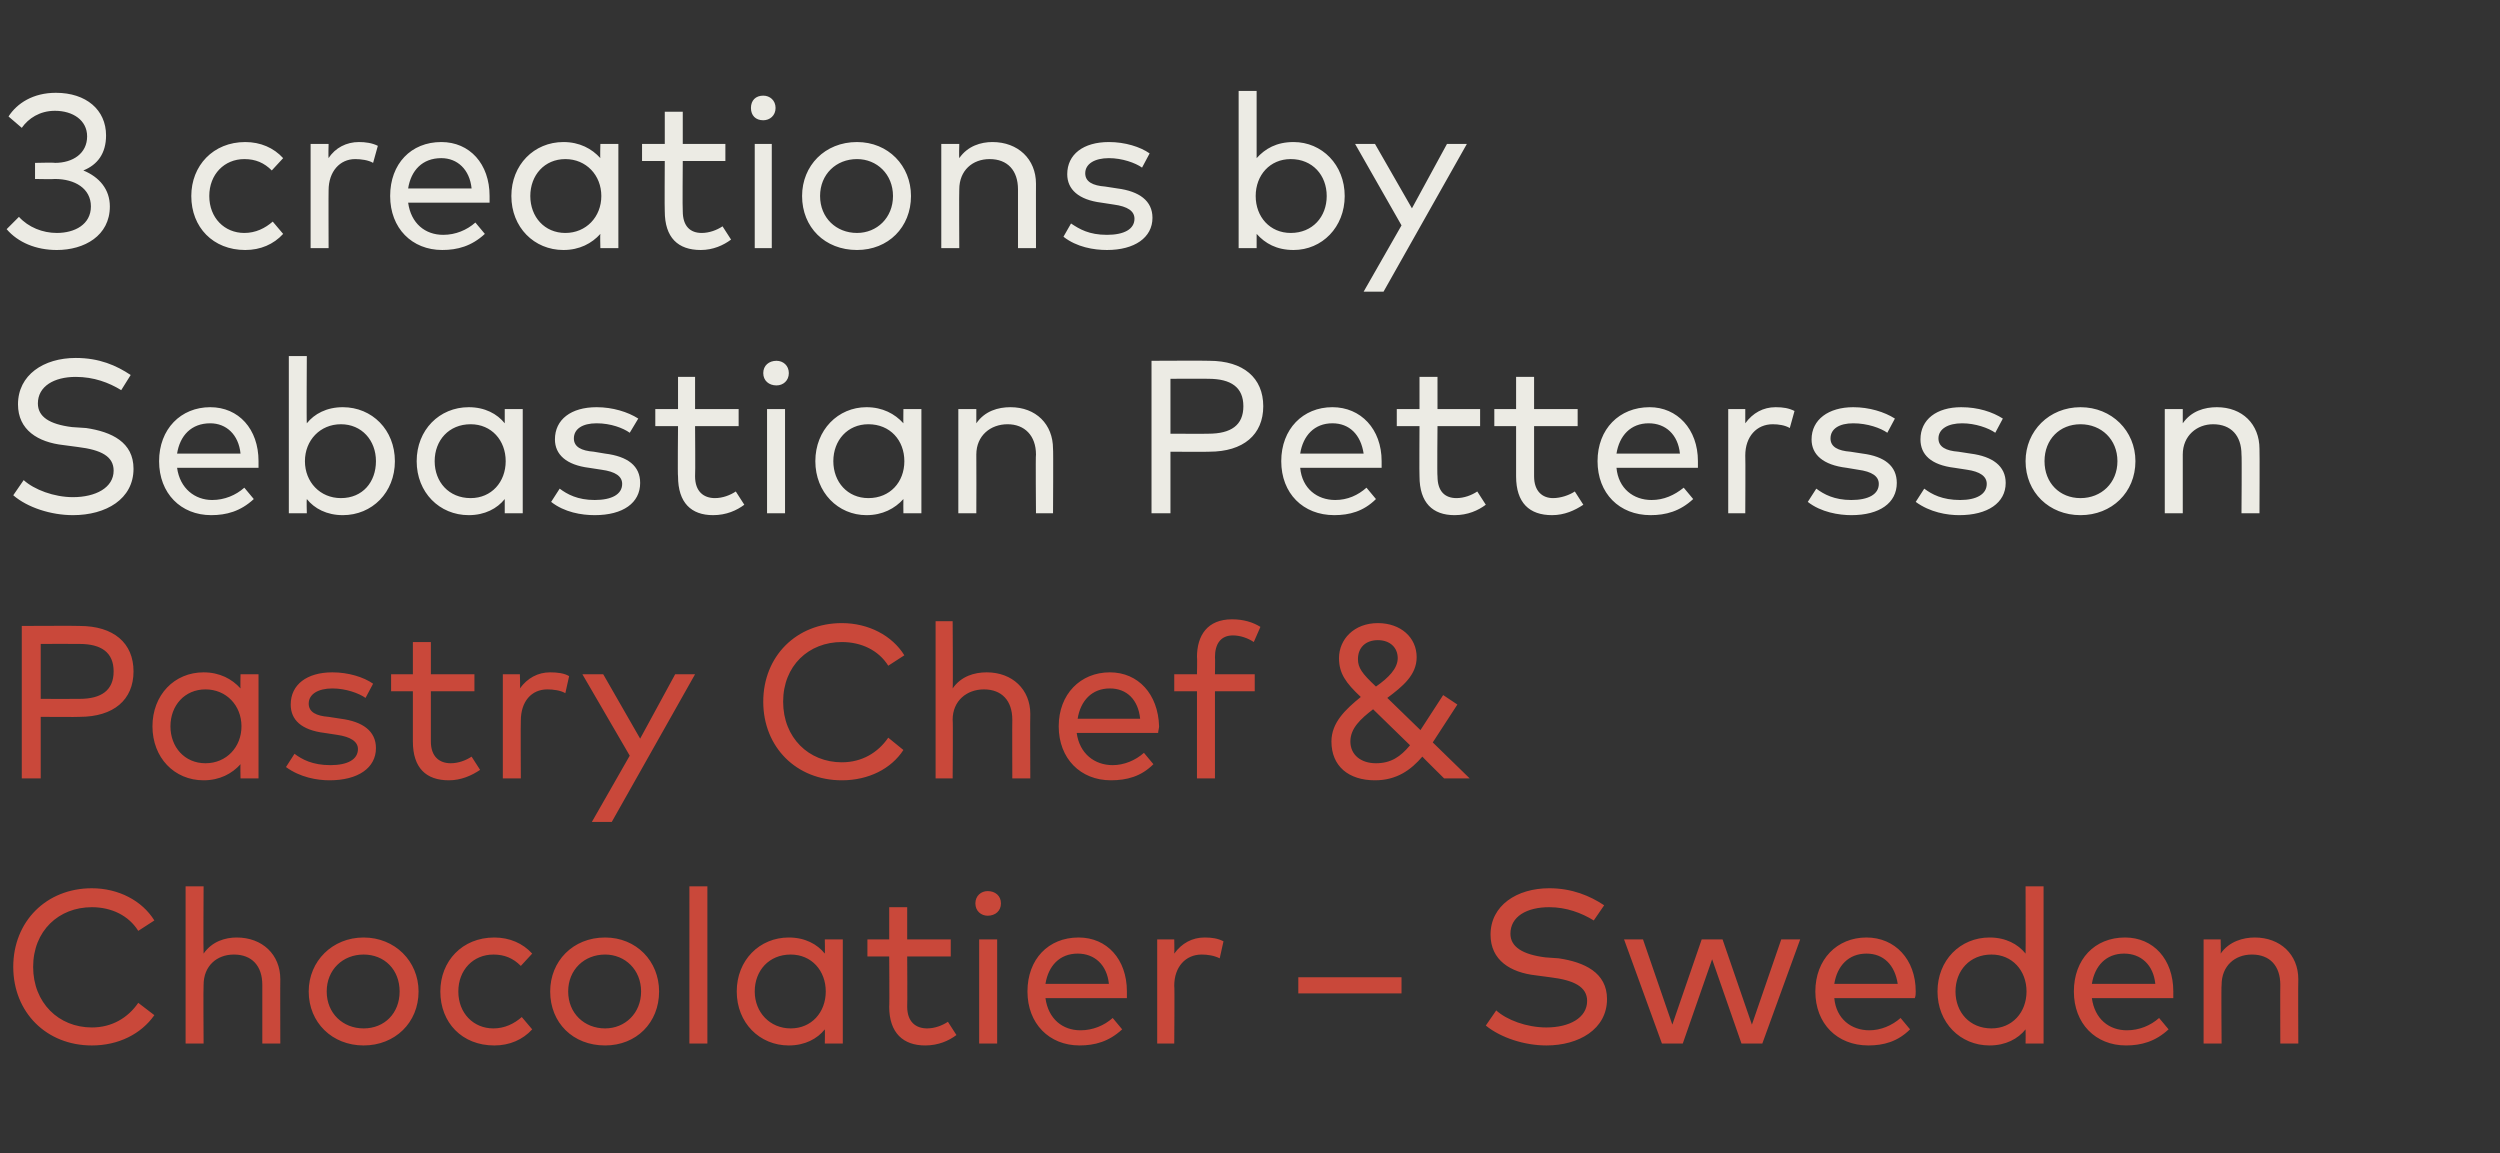 <?xml version="1.0" standalone="no"?><!DOCTYPE svg PUBLIC "-//W3C//DTD SVG 1.1//EN" "http://www.w3.org/Graphics/SVG/1.1/DTD/svg11.dtd"><svg xmlns="http://www.w3.org/2000/svg" version="1.1" width="264px" height="121.8px" viewBox="0 -8 264 121.8" style="top:-8px"><rect x="0" y="-8" width="264" height="121.8" fill="#333333" stroke="none"/><desc>3 creations by Sebastian Pettersson Pastry Chef &amp; Chocolatier – Sweden</desc><defs/><g id="Polygon44987"><path d="m16.3 89.2l-1.7 1.1c-1-1.6-2.8-2.5-4.9-2.5c-3.5 0-6.2 2.5-6.2 6.3c0 3.8 2.7 6.4 6.2 6.4c2.1 0 3.8-1 4.9-2.6l1.7 1.3c-1.4 2-3.8 3.2-6.6 3.2c-4.8 0-8.3-3.5-8.3-8.3c0-4.8 3.5-8.3 8.3-8.3c2.8 0 5.3 1.3 6.6 3.4zm5.2 3.5c.9-1.3 2.3-1.7 3.5-1.7c2.7 0 4.6 1.8 4.6 4.4c-.02-.02 0 6.8 0 6.8h-1.9V96c0-2-1.1-3.2-3-3.2c-1.8 0-3.2 1.2-3.2 3.2c-.04.04 0 6.2 0 6.2h-1.9V85.6h1.9s-.04 7.06 0 7.1zm22.7 4c0 3.3-2.5 5.7-5.8 5.7c-3.3 0-5.8-2.4-5.8-5.7c0-3.2 2.5-5.7 5.8-5.7c3.3 0 5.8 2.5 5.8 5.7zm-9.7 0c0 2.3 1.7 3.9 3.9 3.9c2.2 0 3.8-1.6 3.8-3.9c0-2.3-1.6-3.9-3.8-3.9c-2.2 0-3.9 1.6-3.9 3.9zm21.7-4L55 94c-.8-.8-1.7-1.2-2.9-1.2c-2.1 0-3.7 1.6-3.7 3.9c0 2.3 1.6 3.9 3.7 3.9c1.2 0 2.2-.5 3-1.2l1.1 1.3c-1 1.1-2.4 1.7-4 1.7c-3.4 0-5.7-2.4-5.7-5.7c0-3.2 2.3-5.7 5.7-5.7c1.6 0 3 .6 4 1.7zm13.4 4c0 3.3-2.4 5.7-5.7 5.7c-3.4 0-5.8-2.4-5.8-5.7c0-3.2 2.4-5.7 5.8-5.7c3.3 0 5.7 2.5 5.7 5.7zm-9.6 0c0 2.3 1.7 3.9 3.9 3.9c2.1 0 3.8-1.6 3.8-3.9c0-2.3-1.7-3.9-3.8-3.9c-2.2 0-3.9 1.6-3.9 3.9zm14.7 5.5h-1.9V85.6h1.9v16.6zm14.3 0h-1.9s.03-1.49 0-1.5c-.8 1-2.1 1.7-3.8 1.7c-3.1 0-5.5-2.4-5.5-5.7c0-3.3 2.4-5.7 5.5-5.7c1.7 0 3 .7 3.8 1.7c.03.02 0-1.5 0-1.5h1.9v11zm-9.3-5.5c0 2.2 1.6 3.9 3.8 3.9c2.2 0 3.7-1.7 3.7-3.9c0-2.2-1.5-3.9-3.7-3.9c-2.3 0-3.8 1.7-3.8 3.9zm20.7-3.7h-4.6s.03 5.28 0 5.3c0 1.6.9 2.3 2.1 2.3c.8 0 1.6-.3 2.2-.7l.9 1.4c-.8.6-1.9 1.1-3.3 1.1c-2.3 0-3.8-1.3-3.8-4.1c.04.02 0-5.3 0-5.3h-2.3v-1.8h2.3v-3.4h1.9v3.4h4.6v1.8zm4.9 9.2h-1.9v-11h1.9v11zm.4-14.8c0 .8-.6 1.3-1.4 1.3c-.7 0-1.3-.5-1.3-1.3c0-.8.6-1.3 1.3-1.3c.8 0 1.4.5 1.4 1.3zm13.3 9.3v.7h-8.6c.3 2.2 1.8 3.4 3.7 3.4c1.3 0 2.5-.5 3.4-1.3l1 1.2c-1.4 1.3-2.9 1.7-4.5 1.7c-3.2 0-5.5-2.3-5.5-5.7c0-3.4 2.2-5.7 5.4-5.7c3 0 5.1 2.3 5.1 5.7zm-8.6-.8h6.7c-.2-2-1.5-3.2-3.3-3.2c-1.9 0-3.1 1.3-3.4 3.2zm18.8-4.5l-.4 1.8c-.6-.3-1.3-.4-1.9-.4c-1.7 0-2.9 1.3-2.9 3.3c.05-.01 0 6.1 0 6.1h-1.8v-11h1.8s.03 1.48 0 1.5c.8-1.1 1.9-1.7 3.2-1.7c.8 0 1.4.1 2 .4zm18.8 5.5h-10.9v-1.7H148v1.7zm20.3-7.7c-1.3-.8-2.9-1.4-4.7-1.4c-2.4 0-4.1 1-4.1 2.8c0 1.4 1.3 2.2 3.7 2.5l1.4.1c2.7.4 5.1 1.5 5.1 4.3c0 3.2-3 4.9-6.4 4.9c-2.3 0-4.8-.8-6.4-2.1l1.1-1.6c1.1 1 3.2 1.8 5.3 1.8c2.4 0 4.3-1 4.3-2.8c0-1.5-1.4-2.2-3.9-2.5l-1.5-.2c-2.7-.3-4.8-1.6-4.8-4.3c0-3.1 2.8-4.9 6.2-4.9c2.4 0 4.3.8 5.8 1.8l-1.1 1.6zm16.7 11l3.1-9h2l-4 11h-2.2l-3.1-8.9l-3.1 8.9h-2.2l-4-11h2l3.1 9l3.1-9h2.2l3.1 9zm17.3-3.5c0 .2 0 .5-.1.7h-8.5c.2 2.2 1.8 3.4 3.7 3.4c1.2 0 2.4-.5 3.3-1.3l1 1.2c-1.3 1.3-2.8 1.7-4.4 1.7c-3.3 0-5.6-2.3-5.6-5.7c0-3.4 2.3-5.7 5.4-5.7c3 0 5.2 2.3 5.2 5.7zm-8.6-.8h6.7c-.3-2-1.5-3.2-3.3-3.2c-1.9 0-3.1 1.3-3.4 3.2zm20.2-3.2c.02.02 0-7.1 0-7.1h1.9v16.6h-1.9s.02-1.49 0-1.5c-.8 1-2.1 1.7-3.8 1.7c-3.1 0-5.5-2.4-5.5-5.7c0-3.3 2.4-5.7 5.5-5.7c1.7 0 3 .7 3.8 1.7zm-7.4 4c0 2.2 1.5 3.9 3.8 3.9c2.2 0 3.7-1.7 3.7-3.9c0-2.2-1.5-3.9-3.7-3.9c-2.3 0-3.8 1.7-3.8 3.9zm23 0v.7h-8.6c.3 2.2 1.8 3.4 3.7 3.4c1.3 0 2.5-.5 3.4-1.3l1 1.2c-1.4 1.3-2.9 1.7-4.5 1.7c-3.2 0-5.5-2.3-5.5-5.7c0-3.4 2.2-5.7 5.4-5.7c3 0 5.1 2.3 5.1 5.7zm-8.6-.8h6.7c-.2-2-1.5-3.2-3.3-3.2c-1.9 0-3.1 1.3-3.4 3.2zm21.8-.5c-.03-.02 0 6.8 0 6.8h-1.9s-.02-6.21 0-6.2c0-2-1.1-3.2-3-3.2c-1.8 0-3.2 1.2-3.2 3.2c-.05.04 0 6.2 0 6.2h-1.9v-11h1.8s.04 1.47 0 1.5c.9-1.3 2.4-1.7 3.6-1.7c2.7 0 4.6 1.8 4.6 4.4z" stroke="none" fill="#c9483a"/></g><g id="Polygon44986"><path d="m4.3 67.7v6.5h-2V58.1s6.11-.03 6.1 0c3.6 0 5.7 1.8 5.7 4.8c0 3-2.1 4.8-5.7 4.8c.01.03-4.1 0-4.1 0zm0-7.7v5.8s4.06.02 4.1 0c2.3 0 3.6-.9 3.6-2.9c0-2-1.3-2.9-3.6-2.9c-.04-.02-4.1 0-4.1 0zm23 14.2h-1.9s-.03-1.49 0-1.5c-.9 1-2.2 1.7-3.9 1.7c-3.1 0-5.4-2.4-5.4-5.7c0-3.3 2.3-5.7 5.4-5.7c1.7 0 3 .7 3.9 1.7c-.03.02 0-1.5 0-1.5h1.9v11zM18 68.7c0 2.2 1.5 3.9 3.7 3.9c2.2 0 3.8-1.7 3.8-3.9c0-2.2-1.6-3.9-3.8-3.9c-2.2 0-3.7 1.7-3.7 3.9zm20.6-3c-.7-.5-2.1-1-3.5-1c-1.5 0-2.5.6-2.5 1.6c0 .9.8 1.3 2.1 1.4l1.3.2c2.3.3 3.7 1.3 3.7 3.1c0 2.1-1.9 3.4-4.9 3.4c-1.3 0-3.1-.3-4.6-1.4l.9-1.4c.8.6 1.9 1.2 3.8 1.2c1.8 0 2.9-.6 2.9-1.7c0-.8-.8-1.3-2.2-1.5l-1.3-.2c-2.5-.3-3.6-1.4-3.6-3c0-2.1 1.7-3.4 4.4-3.4c1.7 0 3.3.5 4.3 1.2l-.8 1.5zm11.5-.7h-4.6v5.3c0 1.6.9 2.3 2.1 2.3c.8 0 1.6-.3 2.2-.7l.9 1.4c-.9.6-2 1.1-3.3 1.1c-2.4 0-3.8-1.3-3.8-4.1V65h-2.3v-1.8h2.3v-3.4h1.9v3.4h4.6v1.8zm10-1.6l-.4 1.8c-.5-.3-1.3-.4-1.9-.4c-1.7 0-2.8 1.3-2.8 3.3c-.03-.01 0 6.1 0 6.1h-1.9v-11h1.8s.05 1.48 0 1.5c.8-1.1 1.9-1.7 3.2-1.7c.8 0 1.5.1 2 .4zm4.5 15.4h-2.1l4-7l-5-8.6h2.2l3.9 6.8l3.7-6.8h2.1l-8.8 15.6zm30.9-17.6l-1.7 1.1c-1-1.6-2.8-2.5-4.9-2.5c-3.5 0-6.2 2.5-6.2 6.3c0 3.8 2.7 6.4 6.2 6.4c2.1 0 3.8-1 4.9-2.6l1.6 1.3c-1.3 2-3.7 3.2-6.5 3.2c-4.8 0-8.3-3.5-8.3-8.3c0-4.8 3.5-8.3 8.3-8.3c2.8 0 5.3 1.3 6.6 3.4zm5.1 3.5c.9-1.3 2.3-1.7 3.6-1.7c2.7 0 4.6 1.8 4.6 4.4c-.03-.02 0 6.8 0 6.8h-1.9s-.02-6.21 0-6.2c0-2-1.1-3.2-3-3.2c-1.8 0-3.3 1.2-3.3 3.2c.05.04 0 6.2 0 6.2h-1.8V57.6h1.8s.05 7.06 0 7.1zm21.8 4c0 .2-.1.5-.1.7h-8.6c.3 2.2 1.9 3.4 3.8 3.4c1.2 0 2.4-.5 3.3-1.3l1 1.2c-1.3 1.3-2.8 1.7-4.5 1.7c-3.2 0-5.5-2.3-5.5-5.7c0-3.4 2.3-5.7 5.4-5.7c3 0 5.1 2.3 5.2 5.7zm-8.6-.8h6.6c-.2-2-1.4-3.2-3.2-3.2c-1.9 0-3.1 1.3-3.4 3.2zm18.7-2.9h-4.2v9.2h-1.9V65H124v-1.8h2.4s.04-1.82 0-1.8c0-2.3 1.1-4 3.7-4c1.2 0 2.2.3 3 .8l-.7 1.6c-.6-.4-1.4-.7-2.2-.7c-1.3 0-1.9.9-1.9 2.3c.03-.02 0 1.8 0 1.8h4.2v1.8zm20 9.2s-2.33-2.3-2.3-2.3c-1.2 1.4-2.7 2.5-5 2.5c-2.8 0-4.6-1.5-4.6-4.1c0-2 1.5-3.4 3.1-4.7c-1.6-1.5-2.3-2.5-2.3-4.1c0-2 1.6-3.7 4.1-3.7c2.4 0 4.1 1.5 4.1 3.6c0 1.9-1.5 3.1-3.1 4.3l3.5 3.4l2.4-3.7l1.5 1l-2.6 4l3.9 3.8h-2.7zm-3.6-3.5l-3.9-3.8c-1.3 1-2.4 2-2.4 3.4c0 1.4 1.1 2.3 2.7 2.3c1.6 0 2.6-.7 3.6-1.9zm-3.6-6.2c1.3-.9 2.3-1.9 2.3-3c0-1.1-.8-1.9-2.1-1.9c-1.3 0-2.1.8-2.1 2c0 .9.4 1.5 1.9 2.9z" stroke="none" fill="#c9483a"/></g><g id="Polygon44985"><path d="m12.8 33.2c-1.3-.8-2.9-1.4-4.8-1.4c-2.3 0-4 1-4 2.8c0 1.4 1.2 2.2 3.6 2.5l1.5.1c2.7.4 5 1.5 5 4.3c0 3.2-2.9 4.9-6.4 4.9c-2.3 0-4.8-.8-6.3-2.1l1.1-1.6c1.1 1 3.2 1.8 5.2 1.8c2.4 0 4.3-1 4.3-2.8c0-1.5-1.3-2.2-3.8-2.5L6.7 39c-2.7-.3-4.8-1.6-4.8-4.3c0-3.1 2.7-4.9 6.1-4.9c2.5 0 4.3.8 5.8 1.8l-1 1.6zm14.5 7.5v.7h-8.6c.3 2.2 1.9 3.4 3.7 3.4c1.3 0 2.5-.5 3.4-1.3l1 1.2c-1.4 1.3-2.9 1.7-4.5 1.7c-3.2 0-5.5-2.3-5.5-5.7c0-3.4 2.3-5.7 5.4-5.7c3 0 5.1 2.3 5.1 5.7zm-8.6-.8h6.7c-.2-2-1.5-3.2-3.2-3.2c-2 0-3.2 1.3-3.5 3.2zm23 .8c0 3.3-2.4 5.7-5.5 5.7c-1.7 0-3-.7-3.8-1.7c-.04.01 0 1.5 0 1.5h-1.9V29.6h1.9s-.04 7.11 0 7.1c.8-1 2.1-1.7 3.8-1.7c3.1 0 5.5 2.4 5.5 5.7zm-9.5 0c0 2.2 1.6 3.9 3.8 3.9c2.3 0 3.7-1.7 3.7-3.9c0-2.2-1.5-3.9-3.7-3.9c-2.2 0-3.8 1.7-3.8 3.9zm23 5.5h-1.9v-1.5c-.8 1-2.1 1.7-3.8 1.7c-3.1 0-5.5-2.4-5.5-5.7c0-3.3 2.4-5.7 5.5-5.7c1.7 0 3 .7 3.8 1.7v-1.5h1.9v11zm-9.3-5.5c0 2.2 1.5 3.9 3.8 3.9c2.2 0 3.7-1.7 3.7-3.9c0-2.2-1.5-3.9-3.7-3.9c-2.3 0-3.8 1.7-3.8 3.9zm20.6-3c-.7-.5-2-1-3.5-1c-1.5 0-2.4.6-2.4 1.6c0 .9.8 1.3 2.1 1.4l1.2.2c2.4.3 3.7 1.3 3.7 3.1c0 2.1-1.8 3.4-4.8 3.4c-1.4 0-3.2-.3-4.6-1.4l.9-1.4c.8.6 1.9 1.2 3.7 1.2c1.8 0 2.9-.6 2.9-1.7c0-.8-.7-1.3-2.2-1.5l-1.3-.2c-2.4-.3-3.6-1.4-3.6-3c0-2.1 1.7-3.4 4.4-3.4c1.7 0 3.3.5 4.4 1.2l-.9 1.5zM78 37h-4.6s.04 5.28 0 5.3c0 1.6.9 2.3 2.1 2.3c.8 0 1.6-.3 2.2-.7l.9 1.4c-.8.6-1.9 1.1-3.3 1.1c-2.3 0-3.7-1.3-3.7-4.1c-.05.02 0-5.3 0-5.3h-2.4v-1.8h2.4v-3.4h1.8v3.4h4.6v1.8zm4.9 9.2H81v-11h1.9v11zm.4-14.8c0 .8-.6 1.3-1.3 1.3c-.8 0-1.4-.5-1.4-1.3c0-.8.6-1.3 1.4-1.3c.7 0 1.3.5 1.3 1.3zm14 14.8h-1.9s-.02-1.49 0-1.5c-.9 1-2.2 1.7-3.9 1.7c-3 0-5.4-2.4-5.4-5.7c0-3.3 2.4-5.7 5.4-5.7c1.7 0 3 .7 3.9 1.7c-.02.02 0-1.5 0-1.5h1.9v11zM88 40.7c0 2.2 1.5 3.9 3.7 3.9c2.3 0 3.8-1.7 3.8-3.9c0-2.2-1.5-3.9-3.8-3.9c-2.2 0-3.7 1.7-3.7 3.9zm23.2-1.3c.04-.02 0 6.8 0 6.8h-1.8s-.05-6.21 0-6.2c0-2-1.2-3.2-3-3.2c-1.8 0-3.3 1.2-3.3 3.2c.02.04 0 6.2 0 6.2h-1.9v-11h1.9v1.5c.9-1.3 2.3-1.7 3.6-1.7c2.7 0 4.5 1.8 4.5 4.4zm12.4.3v6.5h-2V30.1s6.07-.03 6.1 0c3.6 0 5.7 1.8 5.7 4.8c0 3-2.1 4.8-5.7 4.8c-.03.03-4.1 0-4.1 0zm0-7.7v5.8s4.02.02 4 0c2.4 0 3.7-.9 3.7-2.9c0-2-1.3-2.9-3.7-2.9c.02-.02-4 0-4 0zm22.3 8.7v.7h-8.6c.2 2.2 1.8 3.4 3.7 3.4c1.3 0 2.4-.5 3.3-1.3l1 1.2c-1.3 1.3-2.8 1.7-4.4 1.7c-3.3 0-5.6-2.3-5.6-5.7c0-3.4 2.3-5.7 5.4-5.7c3 0 5.2 2.3 5.2 5.7zm-8.6-.8h6.7c-.3-2-1.5-3.2-3.3-3.2c-1.9 0-3.1 1.3-3.4 3.2zm19-2.9h-4.5s-.05 5.28 0 5.3c0 1.6.8 2.3 2 2.3c.8 0 1.6-.3 2.2-.7l.9 1.4c-.8.6-1.9 1.1-3.3 1.1c-2.3 0-3.7-1.3-3.7-4.1c-.03.02 0-5.3 0-5.3h-2.4v-1.8h2.4v-3.4h1.9v3.4h4.5v1.8zm10.3 0H162v5.3c0 1.6.9 2.3 2 2.3c.8 0 1.7-.3 2.3-.7l.9 1.4c-.9.6-2 1.1-3.3 1.1c-2.4 0-3.8-1.3-3.8-4.1V37h-2.3v-1.8h2.3v-3.4h1.9v3.4h4.6v1.8zm12.7 3.7v.7h-8.6c.2 2.2 1.8 3.4 3.7 3.4c1.3 0 2.4-.5 3.4-1.3l1 1.2c-1.4 1.3-2.9 1.7-4.5 1.7c-3.3 0-5.6-2.3-5.6-5.7c0-3.4 2.3-5.7 5.5-5.7c2.9 0 5.1 2.3 5.1 5.7zm-8.6-.8h6.7c-.2-2-1.5-3.2-3.3-3.2c-1.9 0-3.1 1.3-3.4 3.2zm18.8-4.5l-.5 1.8c-.5-.3-1.2-.4-1.8-.4c-1.7 0-2.9 1.3-2.9 3.3c.03-.01 0 6.1 0 6.1h-1.8v-11h1.8v1.5c.8-1.1 1.9-1.7 3.2-1.7c.8 0 1.4.1 2 .4zm9.8 2.3c-.7-.5-2.1-1-3.6-1c-1.5 0-2.4.6-2.4 1.6c0 .9.8 1.3 2.1 1.4l1.3.2c2.3.3 3.6 1.3 3.6 3.1c0 2.1-1.8 3.4-4.8 3.4c-1.3 0-3.2-.3-4.6-1.4l.9-1.4c.8.6 1.9 1.2 3.7 1.2c1.8 0 2.9-.6 2.9-1.7c0-.8-.7-1.3-2.2-1.5l-1.2-.2c-2.5-.3-3.7-1.4-3.7-3c0-2.1 1.8-3.4 4.4-3.4c1.7 0 3.3.5 4.4 1.2l-.8 1.5zm11.4 0c-.7-.5-2.1-1-3.5-1c-1.5 0-2.5.6-2.5 1.6c0 .9.8 1.3 2.1 1.4l1.3.2c2.3.3 3.7 1.3 3.7 3.1c0 2.1-1.9 3.4-4.9 3.4c-1.3 0-3.1-.3-4.6-1.4l.9-1.4c.8.6 1.9 1.2 3.8 1.2c1.7 0 2.8-.6 2.8-1.7c0-.8-.7-1.3-2.1-1.5l-1.3-.2c-2.5-.3-3.6-1.4-3.6-3c0-2.1 1.7-3.4 4.3-3.4c1.8 0 3.3.5 4.4 1.2l-.8 1.5zm14.8 3c0 3.3-2.5 5.7-5.8 5.7c-3.3 0-5.8-2.4-5.8-5.7c0-3.2 2.5-5.7 5.8-5.7c3.3 0 5.8 2.5 5.8 5.7zm-9.6 0c0 2.3 1.6 3.9 3.8 3.9c2.2 0 3.9-1.6 3.9-3.9c0-2.3-1.7-3.9-3.9-3.9c-2.2 0-3.8 1.6-3.8 3.9zm22.7-1.3c.03-.02 0 6.8 0 6.8h-1.9s.05-6.21 0-6.2c0-2-1.1-3.2-3-3.2c-1.7 0-3.2 1.2-3.2 3.2v6.2h-1.9v-11h1.9v1.5c.9-1.3 2.3-1.7 3.6-1.7c2.7 0 4.5 1.8 4.5 4.4z" stroke="none" fill="#ecebe4"/></g><g id="Polygon44984"><path d="m11.2 6.3c0 1.9-.9 3.1-2.4 3.7c1.7.7 2.8 2 2.8 3.8c0 3.1-2.7 4.6-5.6 4.6c-2.2 0-4.1-.8-5.3-2.2L2 14.9c1 1.1 2.5 1.7 4 1.7c1.9 0 3.6-.9 3.6-2.8c0-1.9-1.7-2.9-3.8-2.9c-.02.04-2.1 0-2.1 0V9.2s2.08-.05 2.1 0c1.9 0 3.4-1 3.4-2.8c0-1.7-1.5-2.7-3.4-2.7c-1.6 0-2.8.8-3.5 1.8L.9 4.3c.9-1.4 2.6-2.5 5-2.5c3.2 0 5.3 1.8 5.3 4.5zm18.7 2.4L28.7 10c-.8-.8-1.7-1.2-2.9-1.2c-2.1 0-3.7 1.6-3.7 3.9c0 2.3 1.6 3.9 3.7 3.9c1.2 0 2.2-.5 3-1.2l1.1 1.3c-1 1.1-2.4 1.7-4 1.7c-3.4 0-5.7-2.4-5.7-5.7c0-3.2 2.3-5.7 5.7-5.7c1.6 0 3 .6 4 1.7zm10-1.3l-.5 1.8c-.5-.3-1.3-.4-1.9-.4c-1.6 0-2.8 1.3-2.8 3.3c-.02-.01 0 6.1 0 6.1h-1.9v-11h1.9s-.04 1.48 0 1.5c.7-1.1 1.9-1.7 3.2-1.7c.7 0 1.4.1 2 .4zm11.8 5.3v.7h-8.6c.3 2.2 1.8 3.4 3.7 3.4c1.3 0 2.5-.5 3.4-1.3l1 1.2c-1.4 1.3-2.9 1.7-4.5 1.7c-3.2 0-5.5-2.3-5.5-5.7c0-3.4 2.2-5.7 5.4-5.7c3 0 5.1 2.3 5.1 5.7zm-8.6-.8h6.7c-.2-2-1.5-3.2-3.2-3.2c-2 0-3.2 1.3-3.5 3.2zm22.2 6.3h-1.9s-.04-1.49 0-1.5c-.9 1-2.2 1.7-3.9 1.7c-3.1 0-5.5-2.4-5.5-5.7C54 9.4 56.4 7 59.5 7c1.7 0 3 .7 3.9 1.7c-.04.02 0-1.5 0-1.5h1.9v11zM56 12.7c0 2.2 1.5 3.9 3.7 3.9c2.2 0 3.8-1.7 3.8-3.9c0-2.2-1.6-3.9-3.8-3.9c-2.2 0-3.7 1.7-3.7 3.9zM76.6 9h-4.5s-.04 5.28 0 5.3c0 1.6.8 2.3 2 2.3c.8 0 1.6-.3 2.2-.7l.9 1.4c-.8.6-1.9 1.1-3.2 1.1c-2.4 0-3.8-1.3-3.8-4.1c-.03.02 0-5.3 0-5.3h-2.4V7.2h2.4V3.8h1.9v3.4h4.5v1.8zm4.9 9.2h-1.8v-11h1.8v11zm.4-14.8c0 .8-.6 1.3-1.3 1.3c-.8 0-1.3-.5-1.3-1.3c0-.8.5-1.3 1.3-1.3c.7 0 1.3.5 1.3 1.3zm14.3 9.3c0 3.3-2.4 5.7-5.7 5.7c-3.4 0-5.8-2.4-5.8-5.7c0-3.2 2.4-5.7 5.8-5.7c3.3 0 5.7 2.5 5.7 5.7zm-9.6 0c0 2.3 1.7 3.9 3.9 3.9c2.1 0 3.8-1.6 3.8-3.9c0-2.3-1.7-3.9-3.8-3.9c-2.2 0-3.9 1.6-3.9 3.9zm22.8-1.3c-.01-.02 0 6.8 0 6.8h-1.9V12c0-2-1.1-3.2-3-3.2c-1.8 0-3.2 1.2-3.2 3.2c-.03.04 0 6.2 0 6.2h-1.9v-11h1.9s-.04 1.47 0 1.5c.9-1.3 2.3-1.7 3.5-1.7c2.7 0 4.6 1.8 4.6 4.4zm11.2-1.7c-.7-.5-2.1-1-3.5-1c-1.5 0-2.5.6-2.5 1.6c0 .9.8 1.3 2.1 1.4l1.3.2c2.3.3 3.7 1.3 3.7 3.1c0 2.1-1.9 3.4-4.8 3.4c-1.4 0-3.2-.3-4.6-1.4l.8-1.4c.9.6 1.9 1.2 3.8 1.2c1.8 0 2.9-.6 2.9-1.7c0-.8-.7-1.3-2.2-1.5l-1.3-.2c-2.4-.3-3.6-1.4-3.6-3c0-2.1 1.7-3.4 4.4-3.4c1.7 0 3.3.5 4.3 1.2l-.8 1.5zm21.4 3c0 3.3-2.4 5.7-5.4 5.7c-1.8 0-3-.7-3.9-1.7v1.5h-1.9V1.6h1.9v7.1c.9-1 2.1-1.7 3.9-1.7c3 0 5.4 2.4 5.4 5.7zm-9.4 0c0 2.2 1.5 3.9 3.7 3.9c2.3 0 3.8-1.7 3.8-3.9c0-2.2-1.5-3.9-3.8-3.9c-2.2 0-3.7 1.7-3.7 3.9zm13.5 10.1H144l4-7l-4.9-8.6h2.1l3.9 6.8l3.7-6.8h2.1l-8.8 15.6z" stroke="none" fill="#ecebe4"/></g></svg>
